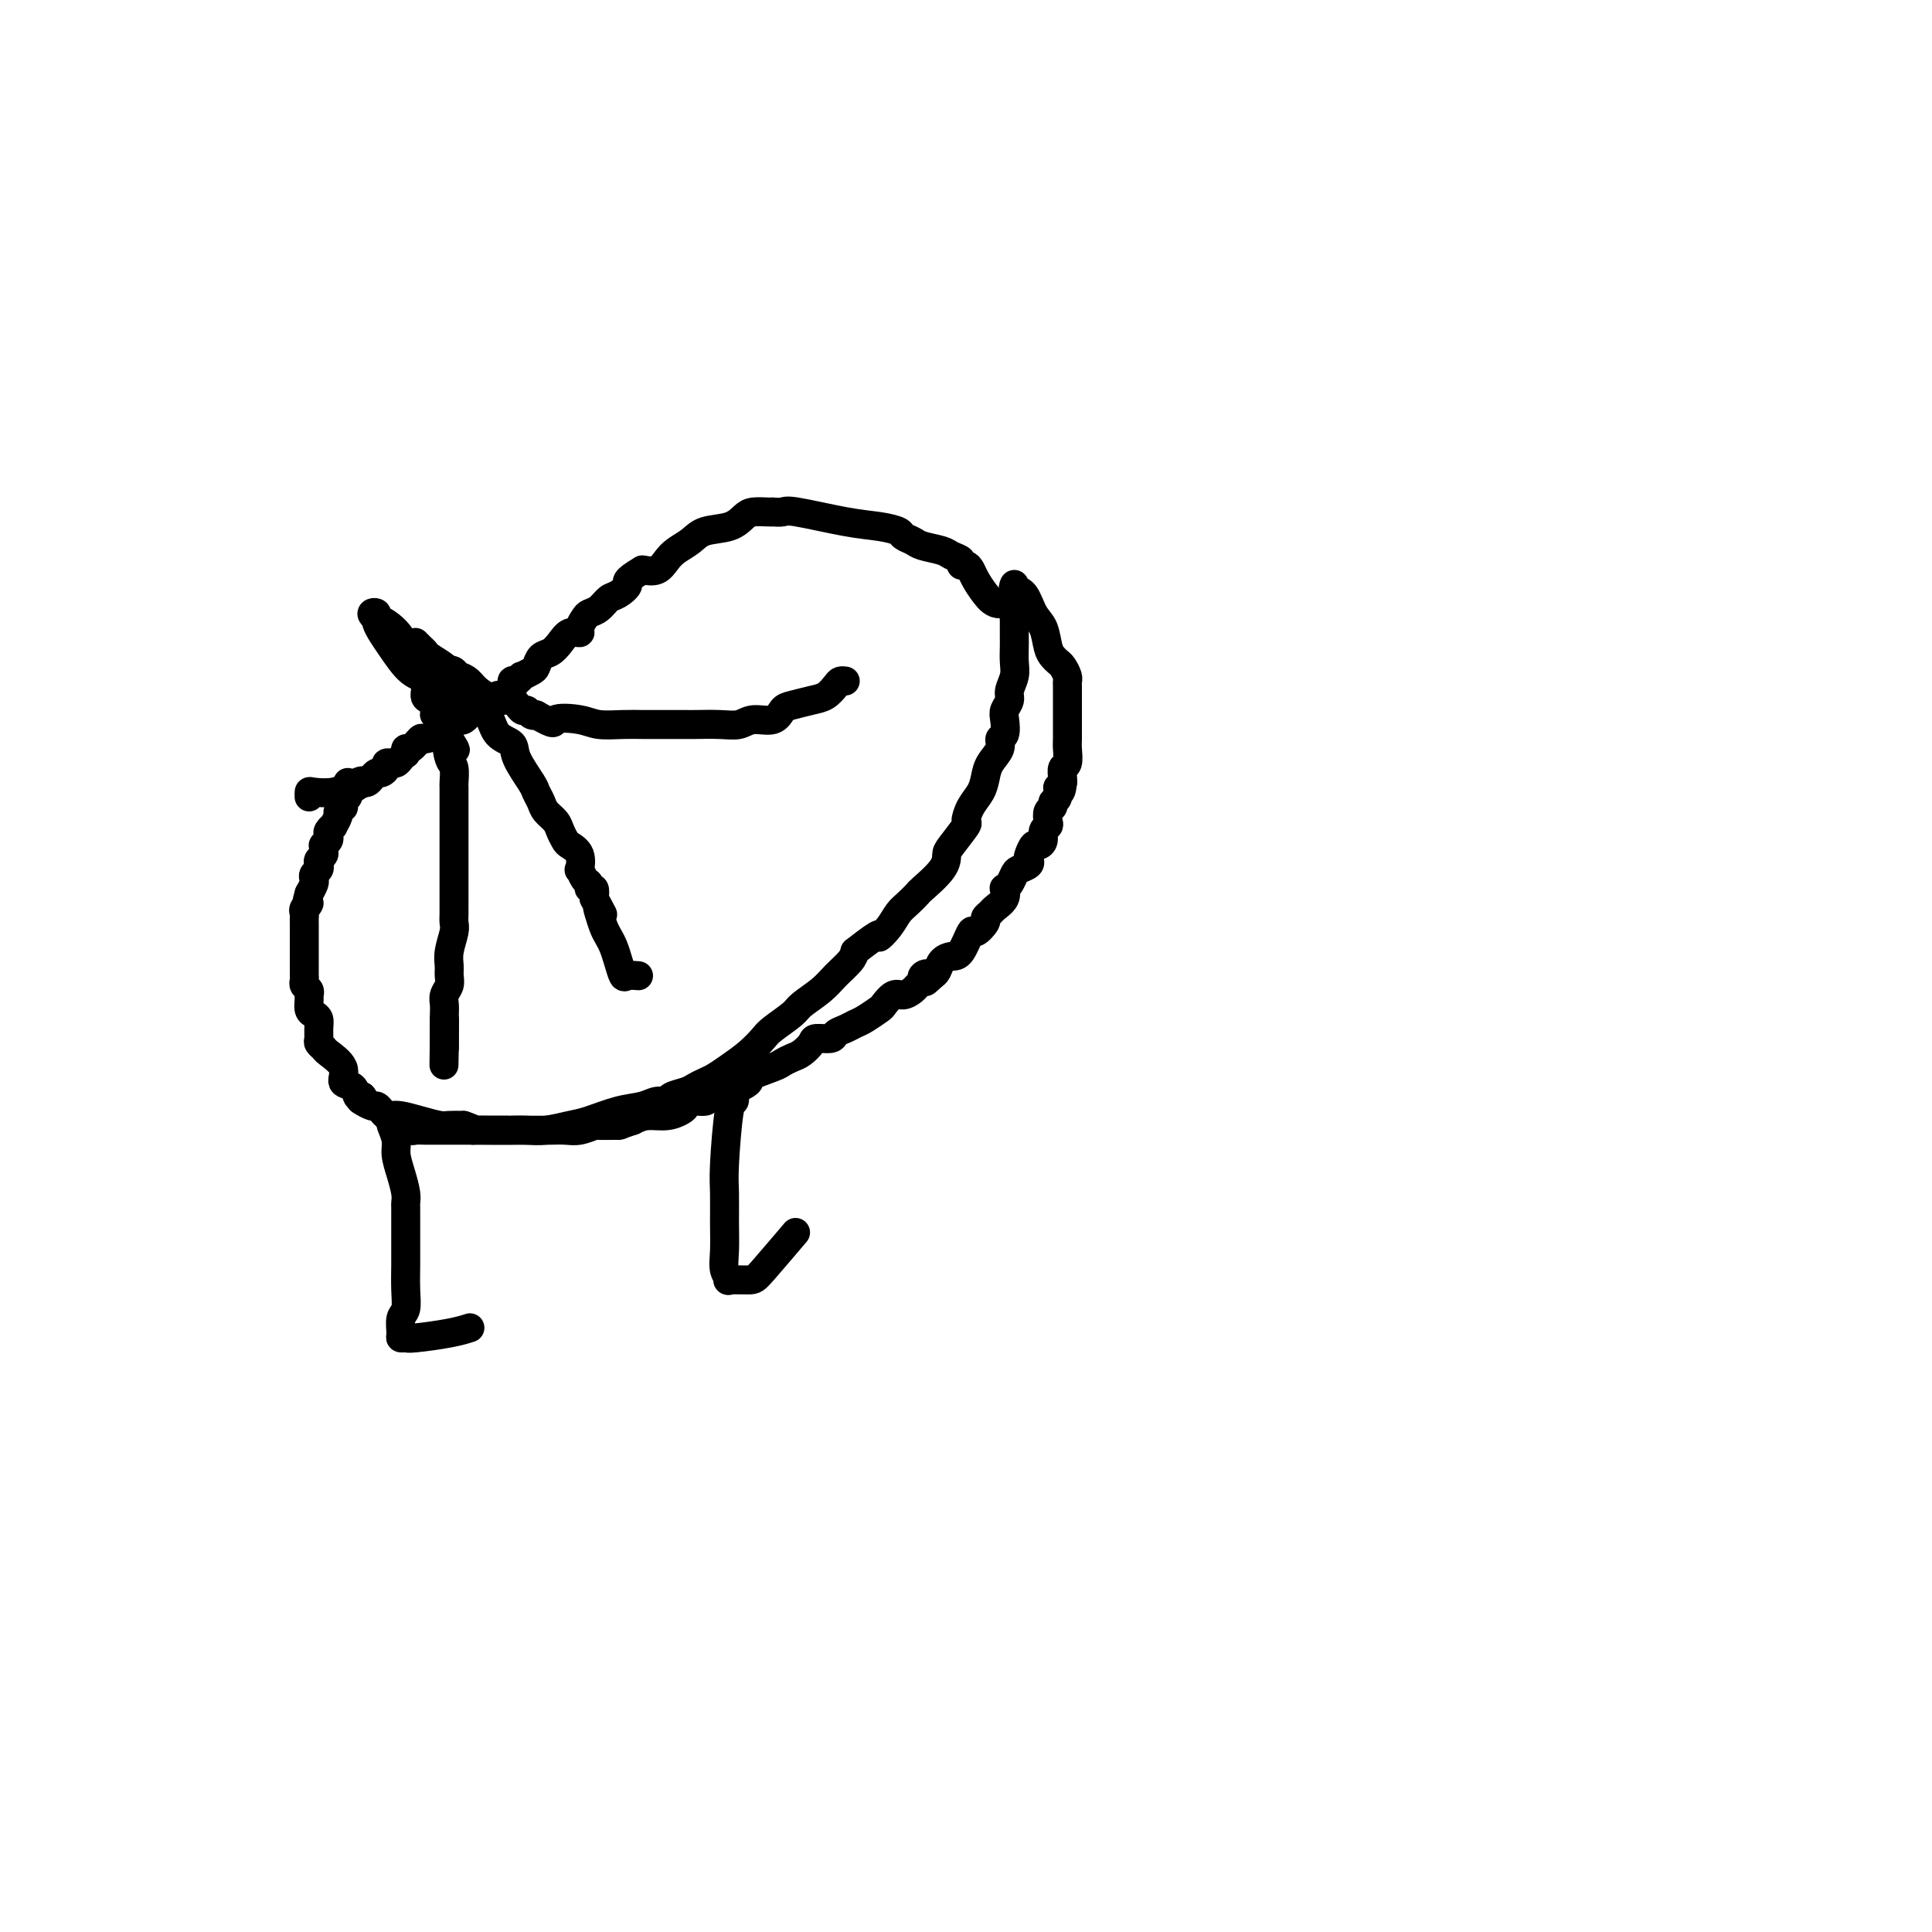 <svg viewBox='0 0 400 400' version='1.1' xmlns='http://www.w3.org/2000/svg' xmlns:xlink='http://www.w3.org/1999/xlink'><g fill='none' stroke='#000000' stroke-width='6' stroke-linecap='round' stroke-linejoin='round'><path d='M72,162c-0.030,0.179 -0.059,0.359 0,1c0.059,0.641 0.208,1.744 0,2c-0.208,0.256 -0.773,-0.336 -1,0c-0.227,0.336 -0.118,1.600 0,2c0.118,0.400 0.243,-0.065 0,0c-0.243,0.065 -0.853,0.662 -1,1c-0.147,0.338 0.171,0.419 0,1c-0.171,0.581 -0.829,1.661 -1,2c-0.171,0.339 0.147,-0.063 0,0c-0.147,0.063 -0.757,0.590 -1,1c-0.243,0.410 -0.118,0.701 0,1c0.118,0.299 0.229,0.605 0,1c-0.229,0.395 -0.797,0.879 -1,1c-0.203,0.121 -0.041,-0.122 0,0c0.041,0.122 -0.041,0.610 0,1c0.041,0.390 0.203,0.682 0,1c-0.203,0.318 -0.773,0.663 -1,1c-0.227,0.337 -0.113,0.667 0,1c0.113,0.333 0.224,0.669 0,1c-0.224,0.331 -0.782,0.656 -1,1c-0.218,0.344 -0.097,0.708 0,1c0.097,0.292 0.171,0.512 0,1c-0.171,0.488 -0.585,1.244 -1,2'/><path d='M64,185c-1.177,3.963 -0.119,2.371 0,2c0.119,-0.371 -0.700,0.478 -1,1c-0.300,0.522 -0.080,0.718 0,1c0.080,0.282 0.022,0.652 0,1c-0.022,0.348 -0.006,0.675 0,1c0.006,0.325 0.002,0.650 0,1c-0.002,0.350 -0.000,0.727 0,1c0.000,0.273 0.000,0.444 0,1c-0.000,0.556 -0.000,1.497 0,2c0.000,0.503 0.000,0.569 0,1c-0.000,0.431 -0.001,1.229 0,2c0.001,0.771 0.004,1.516 0,2c-0.004,0.484 -0.015,0.707 0,1c0.015,0.293 0.057,0.655 0,1c-0.057,0.345 -0.212,0.674 0,1c0.212,0.326 0.792,0.651 1,1c0.208,0.349 0.046,0.723 0,1c-0.046,0.277 0.026,0.458 0,1c-0.026,0.542 -0.150,1.444 0,2c0.150,0.556 0.575,0.765 1,1c0.425,0.235 0.849,0.497 1,1c0.151,0.503 0.027,1.247 0,2c-0.027,0.753 0.043,1.517 0,2c-0.043,0.483 -0.199,0.687 0,1c0.199,0.313 0.754,0.737 1,1c0.246,0.263 0.184,0.365 1,1c0.816,0.635 2.509,1.803 3,3c0.491,1.197 -0.219,2.424 0,3c0.219,0.576 1.367,0.501 2,1c0.633,0.499 0.752,1.571 1,2c0.248,0.429 0.624,0.214 1,0'/><path d='M75,227c1.421,1.945 0.475,1.309 0,1c-0.475,-0.309 -0.478,-0.289 0,0c0.478,0.289 1.437,0.848 2,1c0.563,0.152 0.730,-0.104 1,0c0.270,0.104 0.644,0.566 1,1c0.356,0.434 0.694,0.838 1,1c0.306,0.162 0.581,0.082 1,0c0.419,-0.082 0.982,-0.166 2,0c1.018,0.166 2.489,0.580 4,1c1.511,0.420 3.061,0.844 4,1c0.939,0.156 1.268,0.045 2,0c0.732,-0.045 1.866,-0.022 3,0'/><path d='M96,233c3.457,1.155 1.598,1.041 2,1c0.402,-0.041 3.065,-0.011 4,0c0.935,0.011 0.143,0.003 0,0c-0.143,-0.003 0.362,-0.001 1,0c0.638,0.001 1.407,0.001 2,0c0.593,-0.001 1.008,-0.004 1,0c-0.008,0.004 -0.441,0.013 0,0c0.441,-0.013 1.754,-0.049 3,0c1.246,0.049 2.423,0.182 4,0c1.577,-0.182 3.552,-0.680 5,-1c1.448,-0.320 2.367,-0.463 4,-1c1.633,-0.537 3.980,-1.467 6,-2c2.020,-0.533 3.714,-0.668 5,-1c1.286,-0.332 2.165,-0.863 3,-1c0.835,-0.137 1.627,0.118 2,0c0.373,-0.118 0.326,-0.608 1,-1c0.674,-0.392 2.069,-0.685 3,-1c0.931,-0.315 1.396,-0.653 2,-1c0.604,-0.347 1.345,-0.702 2,-1c0.655,-0.298 1.223,-0.540 2,-1c0.777,-0.460 1.763,-1.138 3,-2c1.237,-0.862 2.724,-1.907 4,-3c1.276,-1.093 2.341,-2.235 3,-3c0.659,-0.765 0.913,-1.152 2,-2c1.087,-0.848 3.005,-2.156 4,-3c0.995,-0.844 1.065,-1.223 2,-2c0.935,-0.777 2.735,-1.950 4,-3c1.265,-1.050 1.994,-1.975 3,-3c1.006,-1.025 2.287,-2.150 3,-3c0.713,-0.850 0.856,-1.425 1,-2'/><path d='M177,197c6.452,-5.087 5.081,-3.304 5,-3c-0.081,0.304 1.127,-0.872 2,-2c0.873,-1.128 1.411,-2.210 2,-3c0.589,-0.790 1.229,-1.290 2,-2c0.771,-0.710 1.671,-1.630 2,-2c0.329,-0.370 0.085,-0.191 1,-1c0.915,-0.809 2.987,-2.607 4,-4c1.013,-1.393 0.967,-2.382 1,-3c0.033,-0.618 0.145,-0.864 1,-2c0.855,-1.136 2.453,-3.161 3,-4c0.547,-0.839 0.043,-0.493 0,-1c-0.043,-0.507 0.374,-1.868 1,-3c0.626,-1.132 1.459,-2.034 2,-3c0.541,-0.966 0.790,-1.997 1,-3c0.210,-1.003 0.382,-1.977 1,-3c0.618,-1.023 1.681,-2.094 2,-3c0.319,-0.906 -0.107,-1.646 0,-2c0.107,-0.354 0.746,-0.320 1,-1c0.254,-0.680 0.125,-2.072 0,-3c-0.125,-0.928 -0.244,-1.392 0,-2c0.244,-0.608 0.850,-1.360 1,-2c0.150,-0.640 -0.156,-1.169 0,-2c0.156,-0.831 0.774,-1.963 1,-3c0.226,-1.037 0.061,-1.980 0,-3c-0.061,-1.020 -0.016,-2.119 0,-3c0.016,-0.881 0.004,-1.546 0,-2c-0.004,-0.454 -0.001,-0.699 0,-1c0.001,-0.301 0.000,-0.658 0,-1c-0.000,-0.342 -0.000,-0.669 0,-1c0.000,-0.331 0.000,-0.665 0,-1'/><path d='M210,128c-0.217,-4.312 -1.760,-3.093 -3,-3c-1.240,0.093 -2.179,-0.941 -3,-2c-0.821,-1.059 -1.525,-2.143 -2,-3c-0.475,-0.857 -0.722,-1.486 -1,-2c-0.278,-0.514 -0.586,-0.911 -1,-1c-0.414,-0.089 -0.934,0.131 -1,0c-0.066,-0.131 0.320,-0.612 0,-1c-0.320,-0.388 -1.347,-0.681 -2,-1c-0.653,-0.319 -0.932,-0.663 -2,-1c-1.068,-0.337 -2.924,-0.668 -4,-1c-1.076,-0.332 -1.373,-0.665 -2,-1c-0.627,-0.335 -1.583,-0.672 -2,-1c-0.417,-0.328 -0.296,-0.648 -1,-1c-0.704,-0.352 -2.235,-0.735 -4,-1c-1.765,-0.265 -3.765,-0.411 -7,-1c-3.235,-0.589 -7.705,-1.622 -10,-2c-2.295,-0.378 -2.414,-0.102 -3,0c-0.586,0.102 -1.637,0.029 -2,0c-0.363,-0.029 -0.038,-0.015 0,0c0.038,0.015 -0.213,0.031 -1,0c-0.787,-0.031 -2.111,-0.107 -3,0c-0.889,0.107 -1.344,0.399 -2,1c-0.656,0.601 -1.513,1.512 -3,2c-1.487,0.488 -3.605,0.555 -5,1c-1.395,0.445 -2.067,1.268 -3,2c-0.933,0.732 -2.126,1.371 -3,2c-0.874,0.629 -1.428,1.246 -2,2c-0.572,0.754 -1.164,1.644 -2,2c-0.836,0.356 -1.918,0.178 -3,0'/><path d='M133,118c-4.142,2.423 -2.998,2.481 -3,3c-0.002,0.519 -1.152,1.500 -2,2c-0.848,0.500 -1.394,0.519 -2,1c-0.606,0.481 -1.271,1.426 -2,2c-0.729,0.574 -1.522,0.779 -2,1c-0.478,0.221 -0.642,0.457 -1,1c-0.358,0.543 -0.911,1.392 -1,2c-0.089,0.608 0.285,0.974 0,1c-0.285,0.026 -1.228,-0.287 -2,0c-0.772,0.287 -1.371,1.176 -2,2c-0.629,0.824 -1.286,1.584 -2,2c-0.714,0.416 -1.483,0.489 -2,1c-0.517,0.511 -0.782,1.462 -1,2c-0.218,0.538 -0.388,0.664 -1,1c-0.612,0.336 -1.665,0.881 -2,1c-0.335,0.119 0.047,-0.188 0,0c-0.047,0.188 -0.524,0.873 -1,1c-0.476,0.127 -0.953,-0.303 -1,0c-0.047,0.303 0.335,1.338 0,2c-0.335,0.662 -1.389,0.951 -2,1c-0.611,0.049 -0.781,-0.140 -1,0c-0.219,0.140 -0.489,0.611 -1,1c-0.511,0.389 -1.264,0.696 -2,1c-0.736,0.304 -1.454,0.603 -2,1c-0.546,0.397 -0.920,0.890 -1,1c-0.080,0.110 0.132,-0.163 0,0c-0.132,0.163 -0.609,0.761 -1,1c-0.391,0.239 -0.695,0.120 -1,0'/><path d='M95,149c-5.988,4.686 -1.956,0.900 -1,0c0.956,-0.900 -1.162,1.087 -2,2c-0.838,0.913 -0.396,0.751 -1,1c-0.604,0.249 -2.253,0.908 -3,1c-0.747,0.092 -0.592,-0.382 -1,0c-0.408,0.382 -1.380,1.622 -2,2c-0.620,0.378 -0.887,-0.105 -1,0c-0.113,0.105 -0.073,0.799 0,1c0.073,0.201 0.178,-0.089 0,0c-0.178,0.089 -0.640,0.559 -1,1c-0.360,0.441 -0.617,0.853 -1,1c-0.383,0.147 -0.890,0.029 -1,0c-0.110,-0.029 0.178,0.030 0,0c-0.178,-0.030 -0.821,-0.149 -1,0c-0.179,0.149 0.107,0.565 0,1c-0.107,0.435 -0.607,0.887 -1,1c-0.393,0.113 -0.680,-0.113 -1,0c-0.320,0.113 -0.673,0.566 -1,1c-0.327,0.434 -0.626,0.847 -1,1c-0.374,0.153 -0.821,0.044 -1,0c-0.179,-0.044 -0.089,-0.022 0,0'/><path d='M75,162c-3.048,2.029 -0.666,0.600 0,0c0.666,-0.600 -0.382,-0.371 -1,0c-0.618,0.371 -0.807,0.883 -1,1c-0.193,0.117 -0.392,-0.161 -1,0c-0.608,0.161 -1.627,0.761 -3,1c-1.373,0.239 -3.100,0.116 -4,0c-0.900,-0.116 -0.973,-0.223 -1,0c-0.027,0.223 -0.008,0.778 0,1c0.008,0.222 0.004,0.111 0,0'/><path d='M98,146c0.033,-0.430 0.065,-0.861 0,-1c-0.065,-0.139 -0.228,0.013 -1,0c-0.772,-0.013 -2.153,-0.189 -3,-1c-0.847,-0.811 -1.159,-2.255 -2,-3c-0.841,-0.745 -2.212,-0.791 -3,-1c-0.788,-0.209 -0.995,-0.582 -1,-1c-0.005,-0.418 0.191,-0.882 0,-1c-0.191,-0.118 -0.769,0.109 -1,0c-0.231,-0.109 -0.116,-0.555 0,-1'/><path d='M87,137c-2.362,-1.709 -2.767,-1.481 -3,-2c-0.233,-0.519 -0.293,-1.786 -1,-3c-0.707,-1.214 -2.062,-2.374 -3,-3c-0.938,-0.626 -1.459,-0.718 -2,-1c-0.541,-0.282 -1.104,-0.755 -1,-1c0.104,-0.245 0.873,-0.261 1,0c0.127,0.261 -0.387,0.799 0,2c0.387,1.201 1.676,3.066 3,5c1.324,1.934 2.685,3.936 4,5c1.315,1.064 2.586,1.189 3,2c0.414,0.811 -0.029,2.308 0,3c0.029,0.692 0.529,0.580 1,1c0.471,0.420 0.914,1.372 1,2c0.086,0.628 -0.184,0.931 0,1c0.184,0.069 0.823,-0.095 1,0c0.177,0.095 -0.106,0.449 0,1c0.106,0.551 0.602,1.300 1,2c0.398,0.700 0.699,1.350 1,2'/><path d='M93,153c2.491,4.086 0.720,1.302 0,1c-0.720,-0.302 -0.389,1.878 0,3c0.389,1.122 0.836,1.187 1,2c0.164,0.813 0.044,2.373 0,3c-0.044,0.627 -0.012,0.322 0,1c0.012,0.678 0.003,2.341 0,3c-0.003,0.659 -0.001,0.314 0,1c0.001,0.686 0.000,2.404 0,4c-0.000,1.596 -0.000,3.070 0,4c0.000,0.930 0.000,1.317 0,2c-0.000,0.683 -0.000,1.664 0,3c0.000,1.336 0.001,3.028 0,4c-0.001,0.972 -0.004,1.226 0,2c0.004,0.774 0.015,2.070 0,3c-0.015,0.930 -0.057,1.495 0,2c0.057,0.505 0.212,0.950 0,2c-0.212,1.050 -0.793,2.704 -1,4c-0.207,1.296 -0.041,2.234 0,3c0.041,0.766 -0.041,1.359 0,2c0.041,0.641 0.207,1.329 0,2c-0.207,0.671 -0.788,1.325 -1,2c-0.212,0.675 -0.057,1.373 0,2c0.057,0.627 0.015,1.185 0,2c-0.015,0.815 -0.004,1.889 0,3c0.004,1.111 0.001,2.261 0,3c-0.001,0.739 -0.000,1.068 0,1c0.000,-0.068 0.000,-0.534 0,-1'/><path d='M92,216c-0.155,9.476 -0.042,1.667 0,-2c0.042,-3.667 0.012,-3.190 0,-3c-0.012,0.190 -0.006,0.095 0,0'/><path d='M86,133c0.317,0.326 0.634,0.652 1,1c0.366,0.348 0.782,0.719 1,1c0.218,0.281 0.240,0.471 1,1c0.760,0.529 2.258,1.395 3,2c0.742,0.605 0.727,0.949 1,1c0.273,0.051 0.834,-0.191 1,0c0.166,0.191 -0.062,0.816 0,1c0.062,0.184 0.415,-0.072 1,0c0.585,0.072 1.403,0.472 2,1c0.597,0.528 0.972,1.184 2,2c1.028,0.816 2.709,1.792 4,2c1.291,0.208 2.192,-0.351 3,0c0.808,0.351 1.523,1.611 2,2c0.477,0.389 0.715,-0.091 1,0c0.285,0.091 0.615,0.755 1,1c0.385,0.245 0.824,0.070 1,0c0.176,-0.070 0.088,-0.035 0,0'/><path d='M111,148c4.518,2.563 3.313,1.471 4,1c0.687,-0.471 3.267,-0.322 5,0c1.733,0.322 2.619,0.818 4,1c1.381,0.182 3.256,0.049 5,0c1.744,-0.049 3.357,-0.013 4,0c0.643,0.013 0.317,0.003 1,0c0.683,-0.003 2.374,0.000 4,0c1.626,-0.000 3.186,-0.004 4,0c0.814,0.004 0.883,0.017 2,0c1.117,-0.017 3.283,-0.064 5,0c1.717,0.064 2.986,0.239 4,0c1.014,-0.239 1.773,-0.890 3,-1c1.227,-0.110 2.923,0.322 4,0c1.077,-0.322 1.535,-1.399 2,-2c0.465,-0.601 0.936,-0.725 2,-1c1.064,-0.275 2.720,-0.701 4,-1c1.280,-0.299 2.186,-0.472 3,-1c0.814,-0.528 1.538,-1.409 2,-2c0.462,-0.591 0.663,-0.890 1,-1c0.337,-0.110 0.811,-0.031 1,0c0.189,0.031 0.095,0.016 0,0'/><path d='M93,139c-0.063,0.071 -0.126,0.142 0,0c0.126,-0.142 0.441,-0.498 1,0c0.559,0.498 1.362,1.848 2,3c0.638,1.152 1.110,2.105 2,3c0.890,0.895 2.196,1.731 3,3c0.804,1.269 1.104,2.969 2,4c0.896,1.031 2.387,1.392 3,2c0.613,0.608 0.348,1.461 1,3c0.652,1.539 2.220,3.763 3,5c0.780,1.237 0.772,1.486 1,2c0.228,0.514 0.691,1.293 1,2c0.309,0.707 0.463,1.341 1,2c0.537,0.659 1.458,1.344 2,2c0.542,0.656 0.706,1.284 1,2c0.294,0.716 0.719,1.521 1,2c0.281,0.479 0.418,0.633 1,1c0.582,0.367 1.610,0.949 2,2c0.390,1.051 0.142,2.573 0,3c-0.142,0.427 -0.178,-0.241 0,0c0.178,0.241 0.570,1.391 1,2c0.430,0.609 0.899,0.679 1,1c0.101,0.321 -0.165,0.894 0,1c0.165,0.106 0.761,-0.255 1,0c0.239,0.255 0.119,1.128 0,2'/><path d='M123,186c2.869,5.384 1.542,2.846 1,2c-0.542,-0.846 -0.300,0.002 0,1c0.300,0.998 0.658,2.145 1,3c0.342,0.855 0.668,1.416 1,2c0.332,0.584 0.671,1.190 1,2c0.329,0.810 0.649,1.825 1,3c0.351,1.175 0.733,2.511 1,3c0.267,0.489 0.418,0.132 1,0c0.582,-0.132 1.595,-0.038 2,0c0.405,0.038 0.203,0.019 0,0'/><path d='M210,121c-0.180,0.414 -0.361,0.828 0,1c0.361,0.172 1.262,0.102 2,1c0.738,0.898 1.311,2.766 2,4c0.689,1.234 1.494,1.835 2,3c0.506,1.165 0.714,2.893 1,4c0.286,1.107 0.651,1.593 1,2c0.349,0.407 0.682,0.737 1,1c0.318,0.263 0.621,0.460 1,1c0.379,0.540 0.834,1.421 1,2c0.166,0.579 0.045,0.854 0,1c-0.045,0.146 -0.012,0.163 0,1c0.012,0.837 0.003,2.493 0,3c-0.003,0.507 -0.001,-0.136 0,0c0.001,0.136 0.001,1.053 0,2c-0.001,0.947 -0.004,1.926 0,3c0.004,1.074 0.015,2.242 0,3c-0.015,0.758 -0.057,1.106 0,2c0.057,0.894 0.211,2.332 0,3c-0.211,0.668 -0.788,0.564 -1,1c-0.212,0.436 -0.061,1.410 0,2c0.061,0.590 0.030,0.795 0,1'/><path d='M220,162c-0.399,3.521 -0.895,1.324 -1,1c-0.105,-0.324 0.182,1.226 0,2c-0.182,0.774 -0.832,0.771 -1,1c-0.168,0.229 0.147,0.690 0,1c-0.147,0.310 -0.757,0.468 -1,1c-0.243,0.532 -0.121,1.439 0,2c0.121,0.561 0.240,0.775 0,1c-0.240,0.225 -0.838,0.459 -1,1c-0.162,0.541 0.114,1.388 0,2c-0.114,0.612 -0.617,0.990 -1,1c-0.383,0.010 -0.645,-0.348 -1,0c-0.355,0.348 -0.802,1.402 -1,2c-0.198,0.598 -0.147,0.741 0,1c0.147,0.259 0.390,0.634 0,1c-0.390,0.366 -1.411,0.724 -2,1c-0.589,0.276 -0.744,0.472 -1,1c-0.256,0.528 -0.611,1.388 -1,2c-0.389,0.612 -0.811,0.976 -1,1c-0.189,0.024 -0.146,-0.291 0,0c0.146,0.291 0.395,1.190 0,2c-0.395,0.810 -1.433,1.532 -2,2c-0.567,0.468 -0.662,0.682 -1,1c-0.338,0.318 -0.920,0.740 -1,1c-0.080,0.260 0.341,0.356 0,1c-0.341,0.644 -1.443,1.835 -2,2c-0.557,0.165 -0.569,-0.695 -1,0c-0.431,0.695 -1.281,2.946 -2,4c-0.719,1.054 -1.306,0.911 -2,1c-0.694,0.089 -1.495,0.408 -2,1c-0.505,0.592 -0.716,1.455 -1,2c-0.284,0.545 -0.642,0.773 -1,1'/><path d='M193,202c-2.483,2.488 -1.189,0.708 -1,0c0.189,-0.708 -0.726,-0.343 -1,0c-0.274,0.343 0.093,0.664 0,1c-0.093,0.336 -0.645,0.685 -1,1c-0.355,0.315 -0.513,0.594 -1,1c-0.487,0.406 -1.303,0.939 -2,1c-0.697,0.061 -1.275,-0.349 -2,0c-0.725,0.349 -1.597,1.455 -2,2c-0.403,0.545 -0.336,0.527 -1,1c-0.664,0.473 -2.060,1.437 -3,2c-0.940,0.563 -1.426,0.725 -2,1c-0.574,0.275 -1.238,0.664 -2,1c-0.762,0.336 -1.622,0.619 -2,1c-0.378,0.381 -0.275,0.862 -1,1c-0.725,0.138 -2.278,-0.065 -3,0c-0.722,0.065 -0.612,0.397 -1,1c-0.388,0.603 -1.272,1.475 -2,2c-0.728,0.525 -1.299,0.703 -2,1c-0.701,0.297 -1.534,0.713 -2,1c-0.466,0.287 -0.567,0.444 -2,1c-1.433,0.556 -4.199,1.512 -5,2c-0.801,0.488 0.363,0.508 0,1c-0.363,0.492 -2.255,1.455 -4,2c-1.745,0.545 -3.345,0.670 -4,1c-0.655,0.330 -0.366,0.863 -1,1c-0.634,0.137 -2.193,-0.122 -3,0c-0.807,0.122 -0.863,0.624 -1,1c-0.137,0.376 -0.356,0.627 -1,1c-0.644,0.373 -1.712,0.870 -3,1c-1.288,0.130 -2.797,-0.106 -4,0c-1.203,0.106 -2.102,0.553 -3,1'/><path d='M131,232c-3.537,1.150 -2.378,1.026 -3,1c-0.622,-0.026 -3.024,0.046 -4,0c-0.976,-0.046 -0.526,-0.208 -1,0c-0.474,0.208 -1.871,0.788 -3,1c-1.129,0.212 -1.991,0.057 -3,0c-1.009,-0.057 -2.165,-0.015 -3,0c-0.835,0.015 -1.347,0.004 -3,0c-1.653,-0.004 -4.446,-0.001 -6,0c-1.554,0.001 -1.868,0.000 -3,0c-1.132,-0.000 -3.082,-0.000 -4,0c-0.918,0.000 -0.804,0.000 -1,0c-0.196,-0.000 -0.703,-0.000 -1,0c-0.297,0.000 -0.383,0.000 -1,0c-0.617,-0.000 -1.766,-0.000 -2,0c-0.234,0.000 0.446,0.001 0,0c-0.446,-0.001 -2.018,-0.004 -3,0c-0.982,0.004 -1.373,0.015 -2,0c-0.627,-0.015 -1.491,-0.057 -2,0c-0.509,0.057 -0.662,0.211 -1,0c-0.338,-0.211 -0.861,-0.789 -1,-1c-0.139,-0.211 0.107,-0.057 0,0c-0.107,0.057 -0.567,0.015 -1,0c-0.433,-0.015 -0.838,-0.004 -1,0c-0.162,0.004 -0.081,0.002 0,0'/><path d='M81,232c-0.119,0.149 -0.238,0.298 0,1c0.238,0.702 0.834,1.957 1,3c0.166,1.043 -0.099,1.875 0,3c0.099,1.125 0.562,2.543 1,4c0.438,1.457 0.849,2.954 1,4c0.151,1.046 0.040,1.642 0,2c-0.040,0.358 -0.011,0.478 0,1c0.011,0.522 0.003,1.447 0,2c-0.003,0.553 0.000,0.732 0,2c-0.000,1.268 -0.004,3.623 0,5c0.004,1.377 0.015,1.777 0,3c-0.015,1.223 -0.058,3.270 0,5c0.058,1.730 0.215,3.143 0,4c-0.215,0.857 -0.802,1.159 -1,2c-0.198,0.841 -0.006,2.223 0,3c0.006,0.777 -0.173,0.951 0,1c0.173,0.049 0.698,-0.025 1,0c0.302,0.025 0.380,0.151 2,0c1.620,-0.151 4.782,-0.579 7,-1c2.218,-0.421 3.491,-0.835 4,-1c0.509,-0.165 0.255,-0.083 0,0'/><path d='M152,226c0.083,0.914 0.166,1.828 0,2c-0.166,0.172 -0.580,-0.397 -1,2c-0.420,2.397 -0.846,7.762 -1,11c-0.154,3.238 -0.037,4.350 0,6c0.037,1.650 -0.008,3.840 0,6c0.008,2.160 0.068,4.292 0,6c-0.068,1.708 -0.265,2.993 0,4c0.265,1.007 0.993,1.736 1,2c0.007,0.264 -0.708,0.062 0,0c0.708,-0.062 2.839,0.014 4,0c1.161,-0.014 1.351,-0.119 3,-2c1.649,-1.881 4.757,-5.537 6,-7c1.243,-1.463 0.622,-0.731 0,0'/></g>
</svg>
